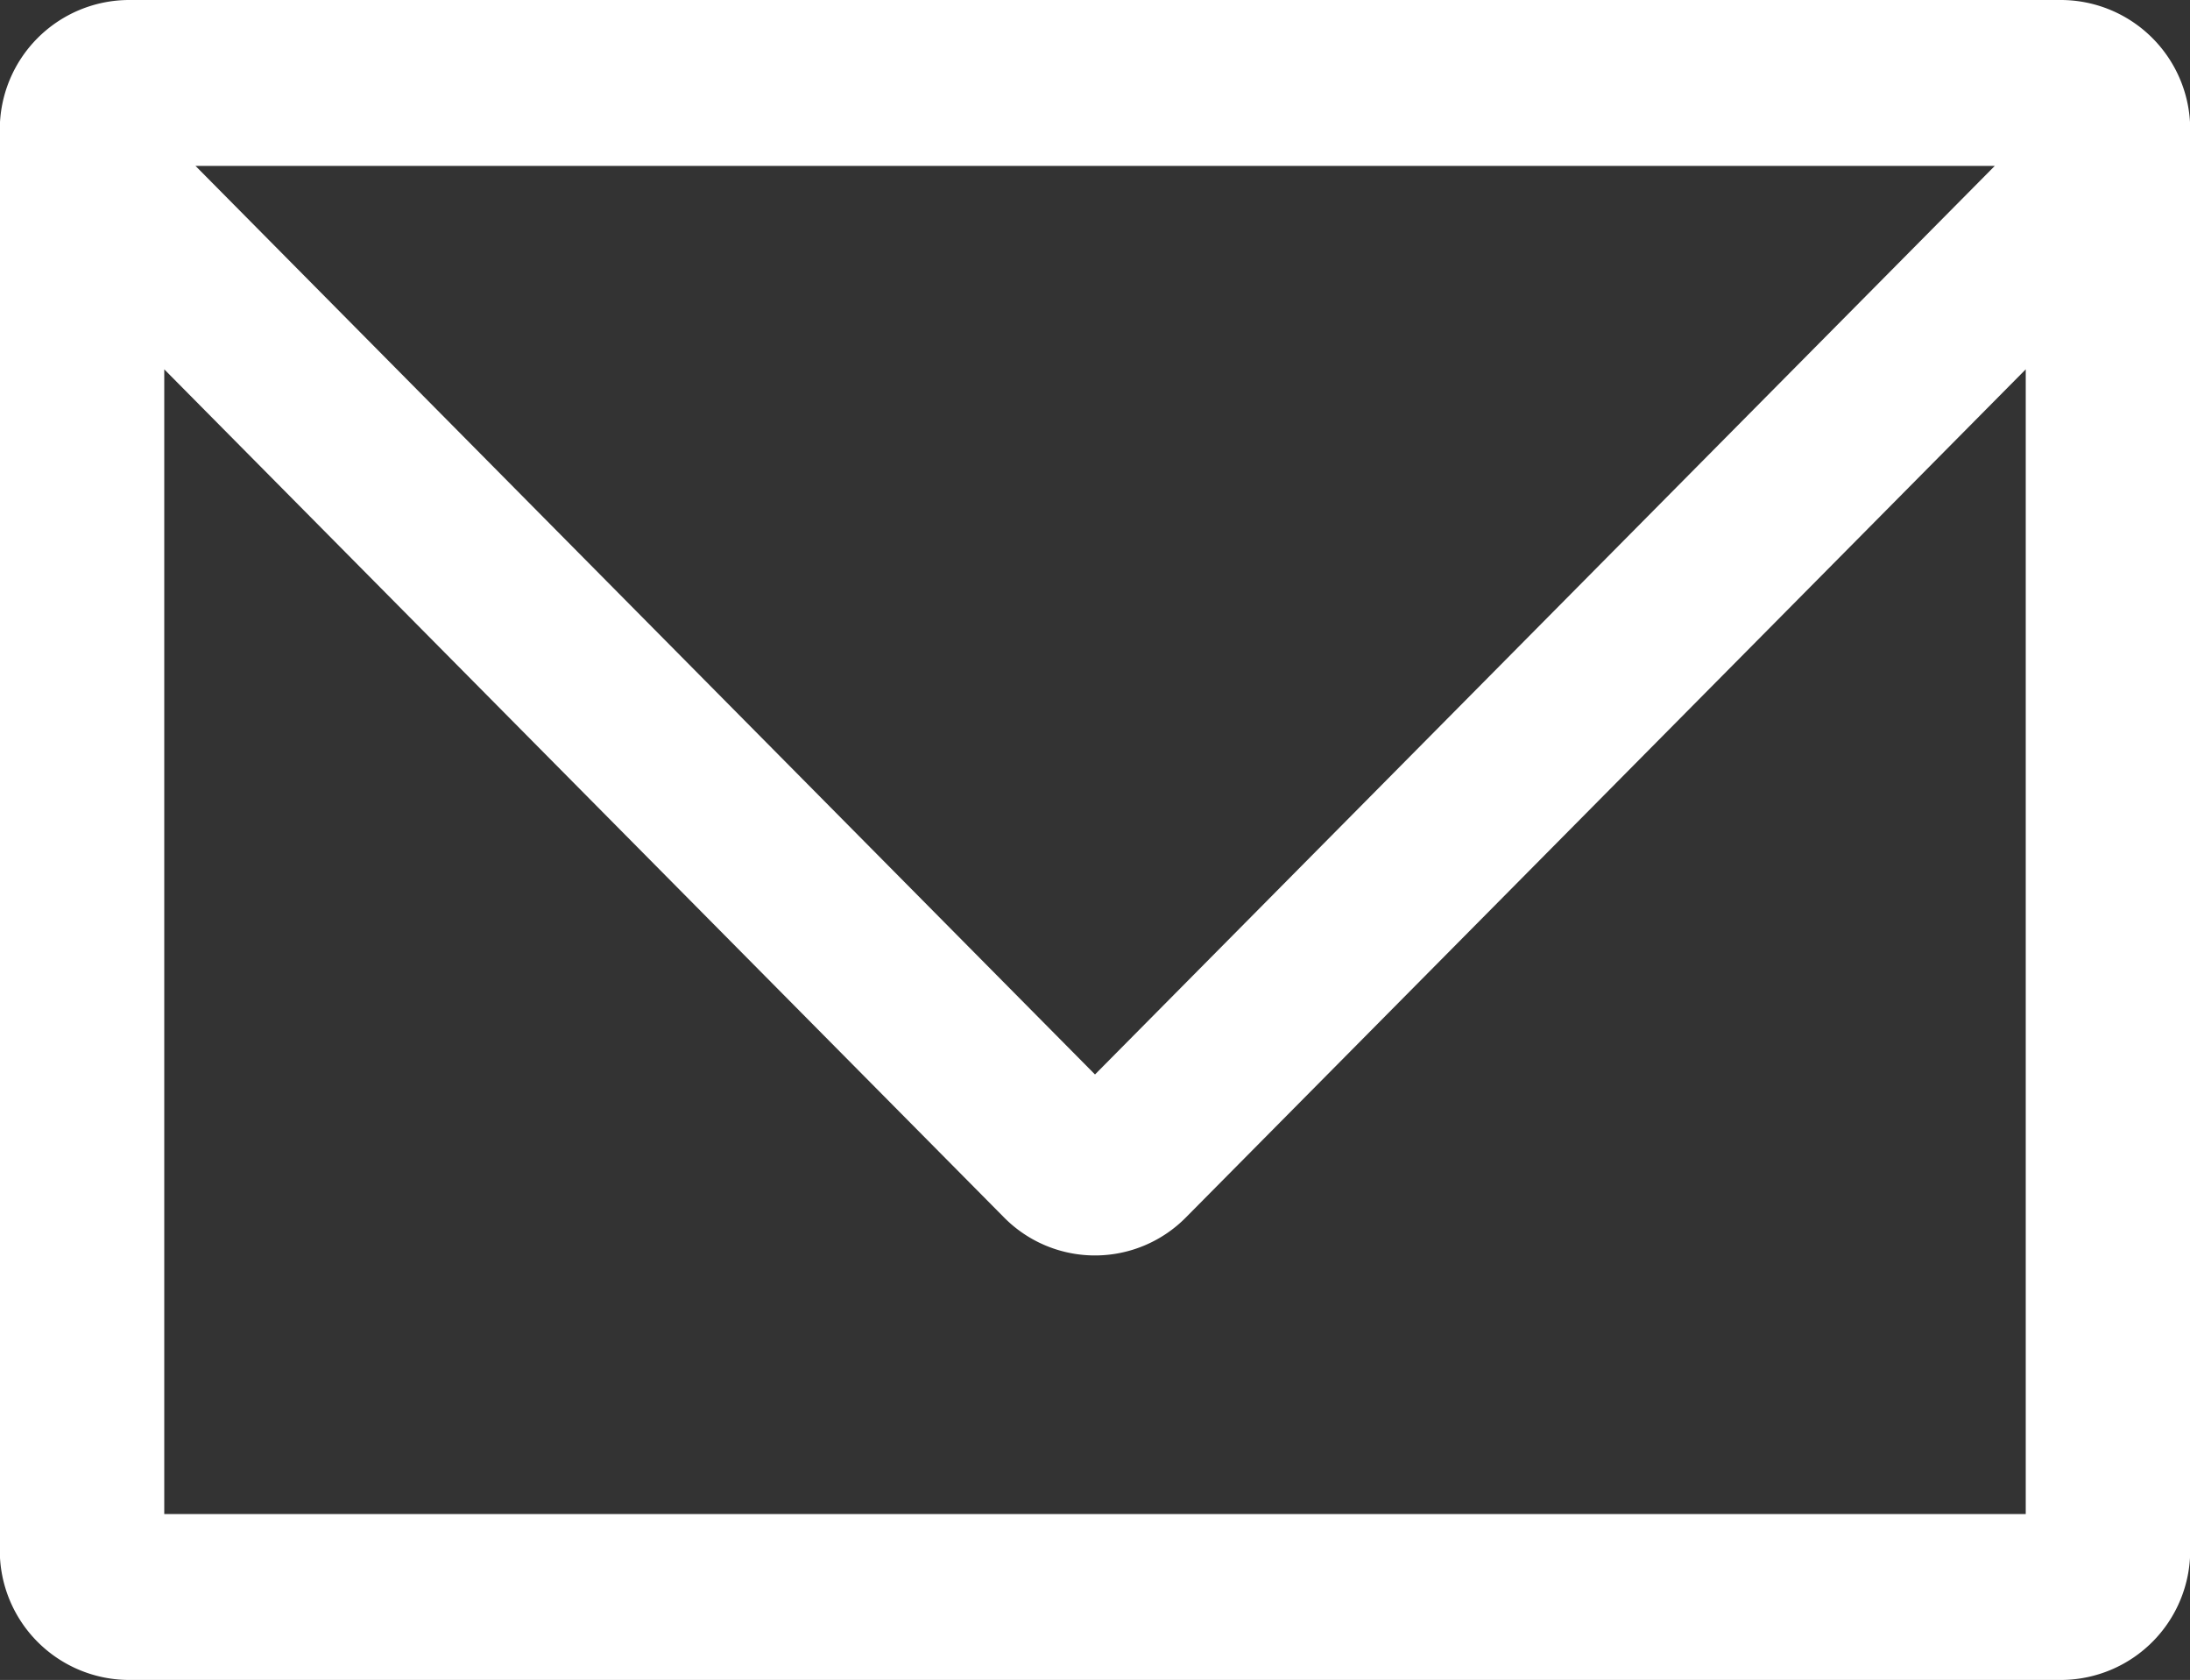 <svg xmlns="http://www.w3.org/2000/svg" width="32.278" height="24.763" viewBox="0 0 32.278 24.763">
  <rect x="0" y="0" width="32.278" height="24.763" fill="#333333" stroke="none"/>
  <path id="パス_640" data-name="パス 640" d="M124.7,128.683H96.216a1.909,1.909,0,0,0-1.9,1.916V151.53a1.909,1.909,0,0,0,1.9,1.916H124.7a1.909,1.909,0,0,0,1.9-1.916V130.6A1.909,1.909,0,0,0,124.7,128.683Zm-.98,2.445-13.262,13.393L97.2,131.128ZM96.74,151V134.127l12.376,12.5a1.883,1.883,0,0,0,2.683,0l12.377-12.5V151Z" transform="translate(-94.319 -128.683)" fill="#fff"/>
</svg>
